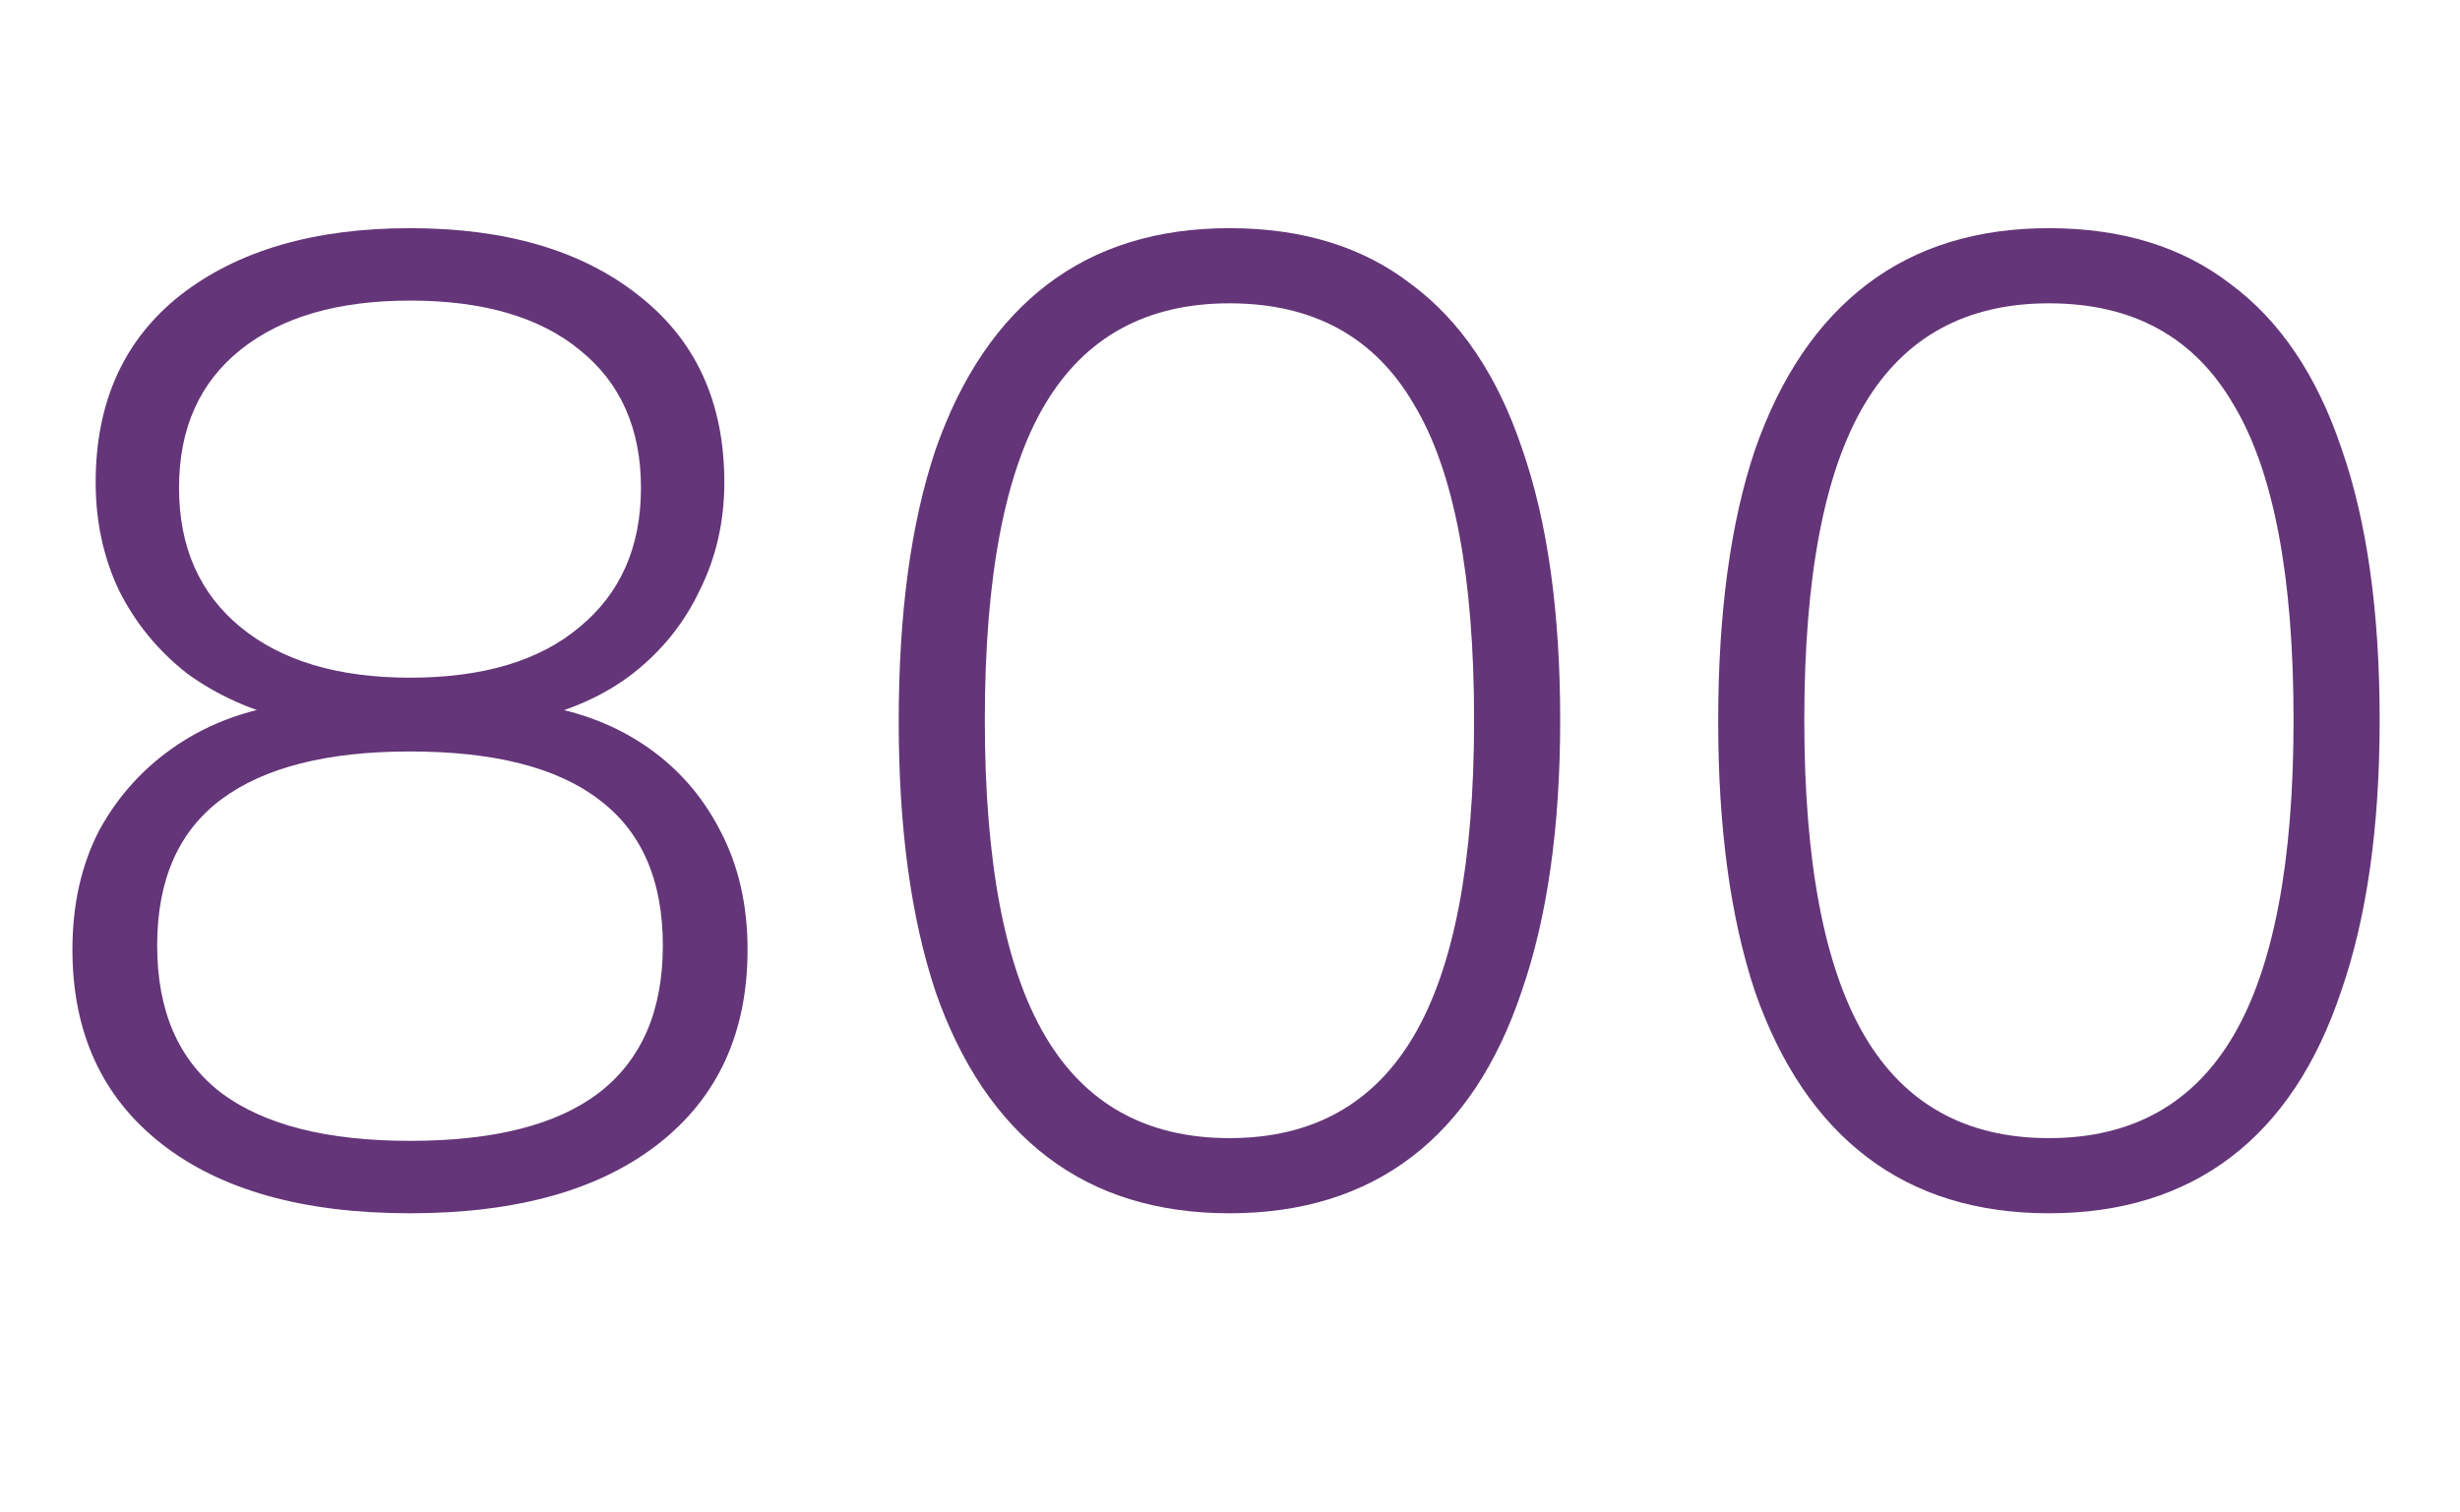 <svg width="135" height="83" viewBox="0 0 135 83" fill="none" xmlns="http://www.w3.org/2000/svg">
<path d="M112.441 66.6C108.491 66.6 105.166 65.575 102.466 63.525C99.766 61.475 97.716 58.45 96.316 54.45C94.966 50.4 94.291 45.45 94.291 39.6C94.291 33.65 94.966 28.675 96.316 24.675C97.716 20.675 99.766 17.65 102.466 15.6C105.166 13.55 108.491 12.525 112.441 12.525C116.441 12.525 119.766 13.55 122.416 15.6C125.116 17.6 127.141 20.6 128.491 24.6C129.891 28.6 130.591 33.575 130.591 39.525C130.591 45.375 129.891 50.325 128.491 54.375C127.141 58.425 125.116 61.475 122.416 63.525C119.716 65.575 116.391 66.6 112.441 66.6ZM112.441 62.475C116.991 62.475 120.366 60.6 122.566 56.85C124.766 53.1 125.866 47.325 125.866 39.525C125.866 31.625 124.766 25.85 122.566 22.2C120.416 18.5 117.041 16.65 112.441 16.65C107.891 16.65 104.516 18.5 102.316 22.2C100.116 25.9 99.016 31.675 99.016 39.525C99.016 47.325 100.116 53.1 102.316 56.85C104.516 60.6 107.891 62.475 112.441 62.475Z" fill="#643578"/>
<path d="M67.47 66.6C63.52 66.6 60.195 65.575 57.495 63.525C54.795 61.475 52.745 58.45 51.345 54.45C49.995 50.4 49.32 45.45 49.32 39.6C49.32 33.65 49.995 28.675 51.345 24.675C52.745 20.675 54.795 17.65 57.495 15.6C60.195 13.55 63.52 12.525 67.47 12.525C71.47 12.525 74.795 13.55 77.445 15.6C80.145 17.6 82.17 20.6 83.52 24.6C84.92 28.6 85.62 33.575 85.62 39.525C85.62 45.375 84.92 50.325 83.52 54.375C82.17 58.425 80.145 61.475 77.445 63.525C74.745 65.575 71.42 66.6 67.47 66.6ZM67.47 62.475C72.02 62.475 75.395 60.6 77.595 56.85C79.795 53.1 80.895 47.325 80.895 39.525C80.895 31.625 79.795 25.85 77.595 22.2C75.445 18.5 72.07 16.65 67.47 16.65C62.92 16.65 59.545 18.5 57.345 22.2C55.145 25.9 54.045 31.675 54.045 39.525C54.045 47.325 55.145 53.1 57.345 56.85C59.545 60.6 62.92 62.475 67.47 62.475Z" fill="#643578"/>
<path d="M22.5 66.6C16.65 66.6 12.1 65.325 8.85 62.775C5.6 60.225 3.975 56.675 3.975 52.125C3.975 49.625 4.475 47.425 5.475 45.525C6.525 43.625 7.95 42.075 9.75 40.875C11.55 39.675 13.625 38.925 15.975 38.625V39.525C13.825 39.025 11.925 38.175 10.275 36.975C8.675 35.725 7.425 34.2 6.525 32.4C5.675 30.6 5.25 28.625 5.25 26.475C5.25 22.075 6.8 18.65 9.9 16.2C13.05 13.75 17.25 12.525 22.5 12.525C27.75 12.525 31.925 13.75 35.025 16.2C38.175 18.65 39.75 22.075 39.75 26.475C39.75 28.625 39.3 30.6 38.4 32.4C37.55 34.2 36.325 35.725 34.725 36.975C33.175 38.175 31.275 39.025 29.025 39.525V38.625C31.425 38.925 33.525 39.675 35.325 40.875C37.125 42.075 38.525 43.65 39.525 45.6C40.525 47.5 41.025 49.675 41.025 52.125C41.025 56.675 39.4 60.225 36.15 62.775C32.9 65.325 28.35 66.6 22.5 66.6ZM22.5 62.625C27.1 62.625 30.55 61.75 32.85 60C35.2 58.2 36.375 55.5 36.375 51.9C36.375 48.3 35.2 45.625 32.85 43.875C30.55 42.125 27.1 41.25 22.5 41.25C17.95 41.25 14.5 42.125 12.15 43.875C9.8 45.625 8.625 48.3 8.625 51.9C8.625 55.5 9.8 58.2 12.15 60C14.5 61.75 17.95 62.625 22.5 62.625ZM22.5 37.2C26.5 37.2 29.6 36.275 31.8 34.425C34.05 32.575 35.175 30.025 35.175 26.775C35.175 23.525 34.05 21 31.8 19.2C29.6 17.4 26.5 16.5 22.5 16.5C18.55 16.5 15.45 17.4 13.2 19.2C10.95 21 9.825 23.525 9.825 26.775C9.825 30.025 10.95 32.575 13.2 34.425C15.45 36.275 18.55 37.2 22.5 37.2Z" fill="#643578"/>
</svg>
